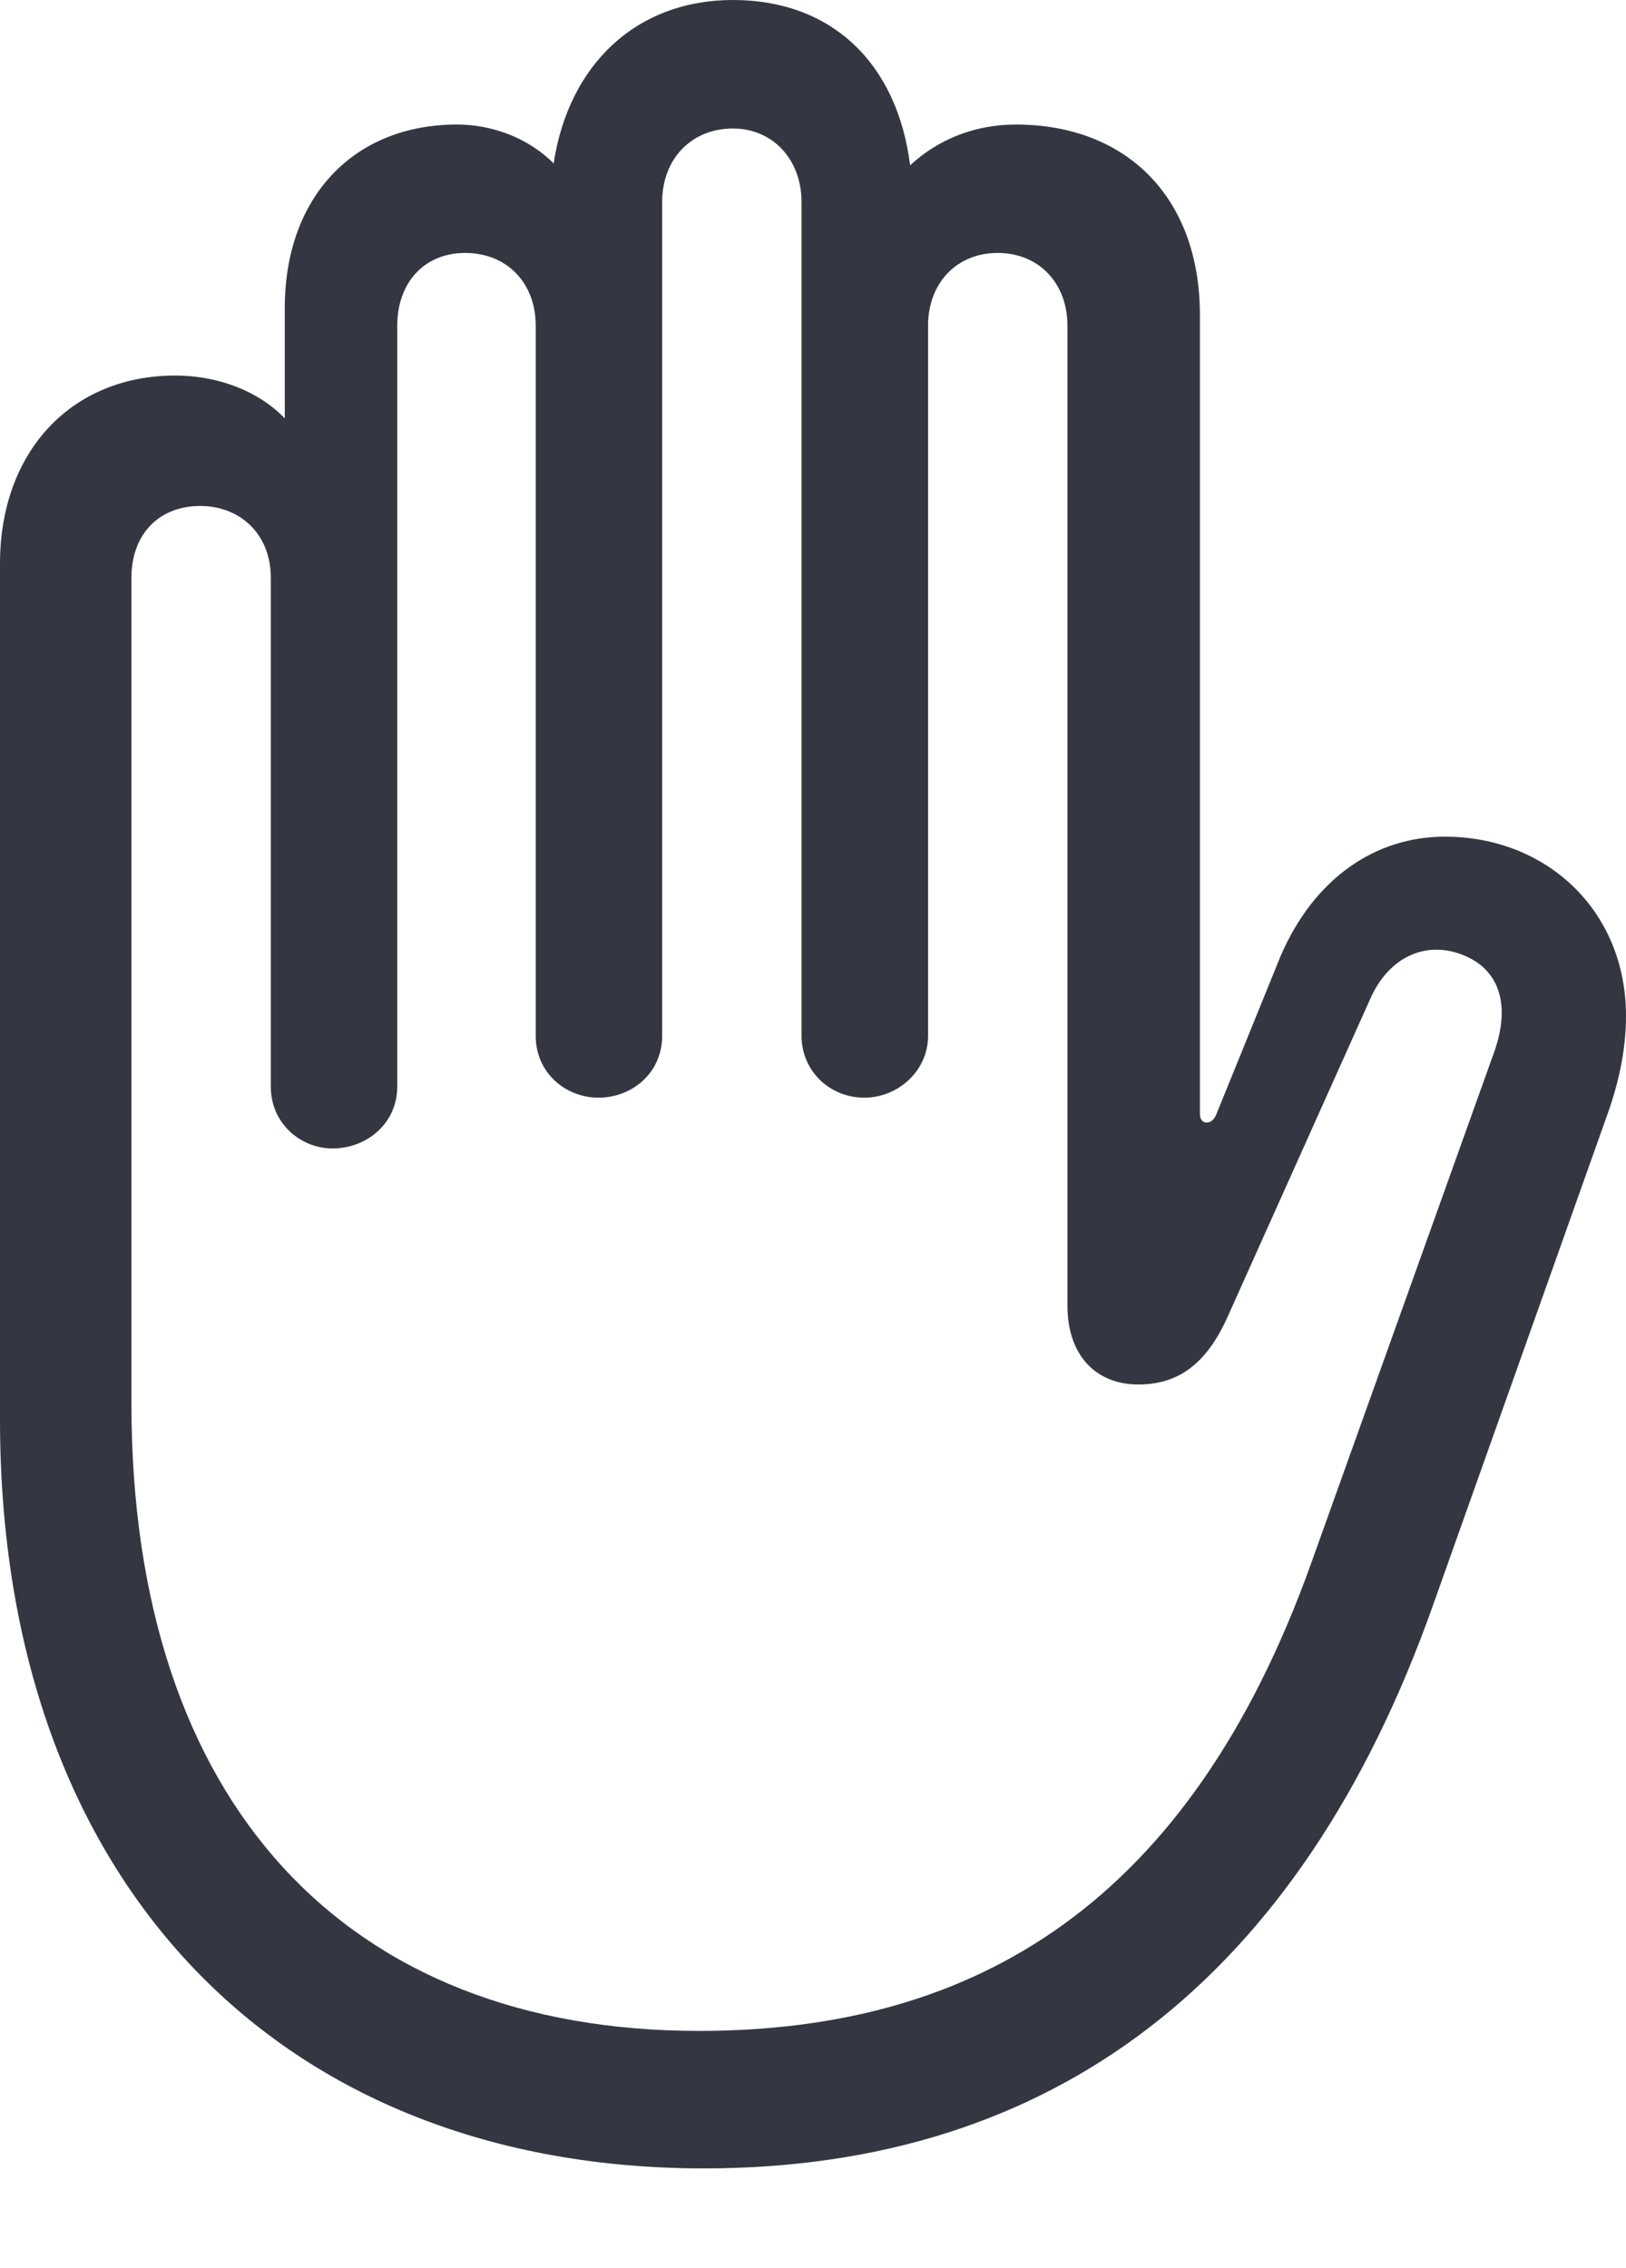 <?xml version="1.0" encoding="UTF-8"?>
<!--Generator: Apple Native CoreSVG 175.5-->
<!DOCTYPE svg
PUBLIC "-//W3C//DTD SVG 1.1//EN"
       "http://www.w3.org/Graphics/SVG/1.1/DTD/svg11.dtd">
<svg version="1.1" xmlns="http://www.w3.org/2000/svg" xmlns:xlink="http://www.w3.org/1999/xlink" width="15.947" height="22.236">
 <g>
  <rect height="22.236" opacity="0" width="15.947" x="0" y="0"/>
  <path d="M6.904 21.26C10.332 21.26 12.754 19.404 14.053 15.742L15.771 10.908C15.889 10.576 15.947 10.254 15.947 9.961C15.947 8.926 15.166 8.203 14.17 8.203C13.496 8.203 12.891 8.604 12.559 9.375L11.924 10.938C11.904 10.977 11.875 11.006 11.836 11.006C11.787 11.006 11.768 10.967 11.768 10.918L11.768 3.086C11.768 1.943 11.055 1.221 9.961 1.221C9.561 1.221 9.199 1.367 8.926 1.621C8.799 0.615 8.154 0 7.188 0C6.24 0 5.576 0.635 5.43 1.602C5.186 1.357 4.834 1.221 4.482 1.221C3.467 1.221 2.793 1.934 2.793 3.018L2.793 4.102C2.529 3.828 2.129 3.682 1.719 3.682C0.703 3.682 0 4.424 0 5.527L0 13.916C0 18.486 2.773 21.26 6.904 21.26ZM6.855 19.912C3.398 19.912 1.289 17.686 1.289 13.76L1.289 5.664C1.289 5.244 1.553 4.961 1.963 4.961C2.363 4.961 2.656 5.244 2.656 5.664L2.656 10.654C2.656 11.016 2.949 11.26 3.262 11.26C3.594 11.26 3.896 11.016 3.896 10.654L3.896 3.193C3.896 2.773 4.16 2.48 4.561 2.48C4.971 2.48 5.254 2.773 5.254 3.193L5.254 10.156C5.254 10.518 5.547 10.762 5.869 10.762C6.201 10.762 6.494 10.518 6.494 10.156L6.494 1.982C6.494 1.562 6.777 1.26 7.188 1.26C7.578 1.26 7.861 1.562 7.861 1.982L7.861 10.156C7.861 10.498 8.135 10.762 8.477 10.762C8.809 10.762 9.102 10.498 9.102 10.156L9.102 3.193C9.102 2.773 9.385 2.48 9.785 2.48C10.185 2.48 10.469 2.773 10.469 3.193L10.469 12.803C10.469 13.291 10.752 13.574 11.162 13.574C11.514 13.574 11.807 13.418 12.031 12.93L13.438 9.795C13.623 9.375 13.984 9.229 14.326 9.355C14.707 9.492 14.824 9.854 14.648 10.332L12.861 15.322C11.67 18.652 9.58 19.912 6.855 19.912Z" fill="#343741"/>
 </g>
</svg>
